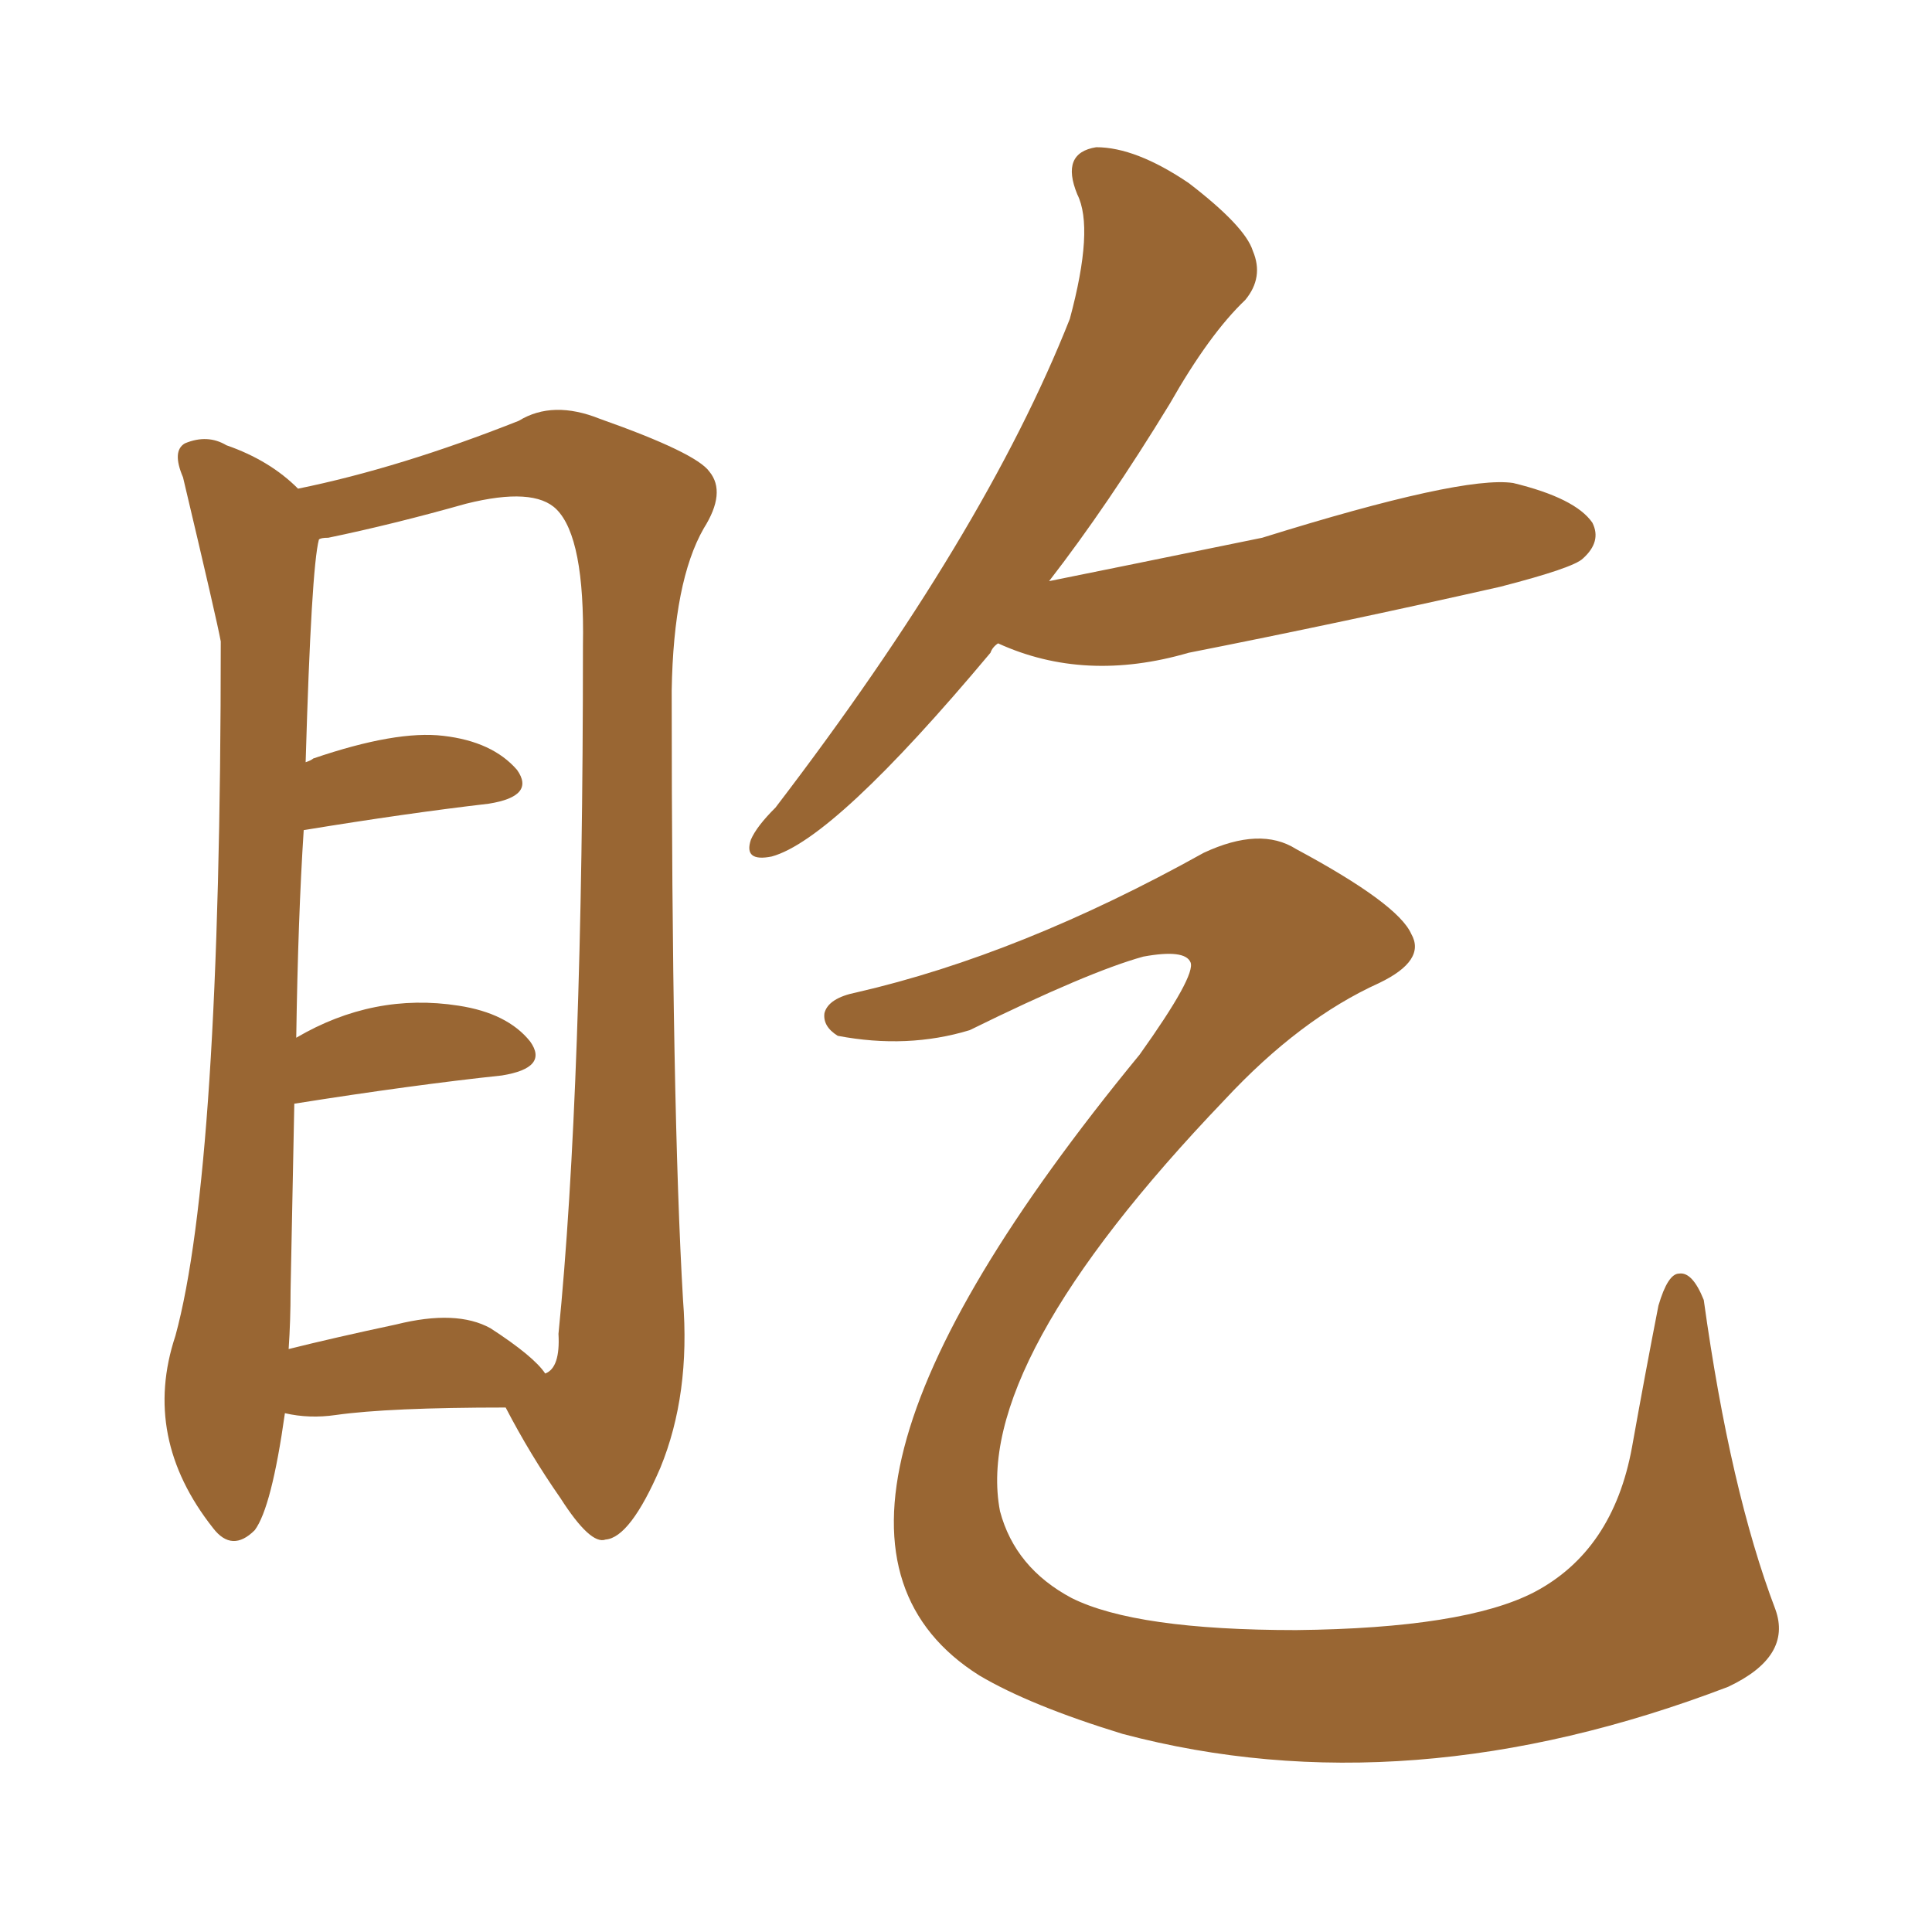 <svg xmlns="http://www.w3.org/2000/svg" xmlns:xlink="http://www.w3.org/1999/xlink" width="150" height="150"><path fill="#996633" padding="10" d="M22.12 109.72L22.12 109.72Q21.09 117.04 19.78 118.80L19.78 118.80Q18.02 120.56 16.55 118.65L16.55 118.65Q10.99 111.62 13.62 103.71L13.62 103.71Q17.14 90.82 17.14 49.80L17.14 49.80Q16.85 48.19 14.21 37.06L14.21 37.06Q13.33 35.01 14.36 34.42L14.36 34.42Q16.11 33.69 17.58 34.57L17.58 34.57Q20.95 35.74 23.14 37.94L23.14 37.94Q31.05 36.33 40.28 32.67L40.28 32.67Q42.92 31.05 46.58 32.52L46.58 32.52Q54.05 35.16 55.08 36.62L55.08 36.62Q56.40 38.23 54.64 41.02L54.64 41.02Q52.29 45.12 52.15 53.61L52.15 53.61Q52.15 85.99 53.03 100.93L53.03 100.93Q53.61 108.25 51.27 113.96L51.27 113.96Q48.93 119.38 47.02 119.53L47.02 119.53Q45.85 119.97 43.51 116.31L43.51 116.31Q41.16 112.94 39.26 109.28L39.26 109.28Q30.18 109.28 26.07 109.86L26.07 109.86Q24.02 110.16 22.12 109.72ZM38.09 103.13L38.09 103.13Q41.46 105.32 42.33 106.64L42.33 106.64Q43.51 106.20 43.36 103.56L43.36 103.56Q45.26 84.52 45.26 50.10L45.26 50.10Q45.41 41.75 43.21 39.55L43.21 39.55Q41.46 37.79 36.18 39.11L36.18 39.11Q30.47 40.72 25.49 41.75L25.49 41.75Q24.90 41.75 24.76 41.89L24.76 41.89Q24.17 44.09 23.73 59.18L23.73 59.18Q24.17 59.03 24.32 58.89L24.32 58.89Q30.76 56.69 34.42 57.13L34.42 57.13Q38.23 57.57 40.14 59.77L40.14 59.77Q41.60 61.82 37.94 62.40L37.94 62.40Q31.64 63.13 23.58 64.45L23.58 64.45Q23.14 71.19 23.00 80.57L23.00 80.57Q29.00 77.05 35.60 78.08L35.60 78.08Q39.40 78.66 41.16 80.86L41.16 80.86Q42.63 82.91 38.96 83.50L38.96 83.50Q32.08 84.23 22.85 85.69L22.85 85.69Q22.71 92.29 22.56 100.20L22.56 100.20Q22.56 102.54 22.41 104.74L22.41 104.74Q25.93 103.86 30.76 102.83L30.76 102.83Q35.45 101.66 38.09 103.13ZM77.49 49.95L77.49 49.95Q77.05 50.24 76.90 50.68L76.90 50.68Q64.75 65.19 59.91 66.50L59.91 66.50Q57.71 66.94 58.30 65.19L58.30 65.19Q58.74 64.16 60.21 62.70L60.21 62.70Q76.46 41.46 83.06 24.76L83.06 24.76Q84.96 17.72 83.64 15.09L83.64 15.09Q82.32 11.87 85.11 11.43L85.11 11.43Q88.18 11.43 92.29 14.21L92.29 14.21Q96.68 17.58 97.27 19.48L97.27 19.48Q98.14 21.53 96.68 23.29L96.68 23.29Q93.90 25.93 90.82 31.35L90.82 31.35Q85.99 39.26 81.45 45.12L81.45 45.12Q86.57 44.09 98.00 41.75L98.00 41.75Q113.53 36.91 117.48 37.50L117.48 37.50Q122.31 38.67 123.63 40.58L123.63 40.58Q124.37 42.04 122.90 43.36L122.90 43.36Q122.17 44.09 116.46 45.56L116.46 45.56Q104.15 48.34 92.29 50.68L92.29 50.68Q84.23 53.03 77.49 49.95ZM66.50 77.05L66.50 77.05L66.50 77.05Q79.25 74.12 93.46 66.21L93.46 66.21Q97.85 64.16 100.63 65.92L100.63 65.92Q108.54 70.17 109.57 72.51L109.57 72.51Q110.74 74.56 107.08 76.32L107.08 76.32Q100.93 79.10 95.07 85.40L95.07 85.40Q75.44 105.91 77.64 117.33L77.64 117.33Q78.81 121.73 83.20 124.07L83.20 124.07Q88.18 126.56 100.63 126.56L100.63 126.56Q113.67 126.42 119.09 123.63L119.09 123.63Q125.24 120.41 126.71 112.35L126.71 112.35Q127.73 106.64 128.76 101.37L128.76 101.37Q129.49 98.88 130.37 98.88L130.37 98.88Q131.40 98.73 132.28 100.93L132.28 100.93Q134.33 115.72 137.84 124.95L137.84 124.95Q139.16 128.61 134.18 130.96L134.18 130.96Q109.28 140.48 87.16 134.62L87.16 134.62Q79.98 132.42 76.03 130.08L76.03 130.08Q58.15 118.80 88.48 81.88L88.48 81.88Q92.87 75.73 92.43 74.71L92.43 74.71Q91.99 73.68 88.77 74.27L88.77 74.27Q84.52 75.44 75.29 79.98L75.29 79.98Q70.46 81.45 65.04 80.42L65.04 80.42Q63.87 79.69 64.01 78.66L64.01 78.66Q64.31 77.49 66.50 77.05Z"/></svg>